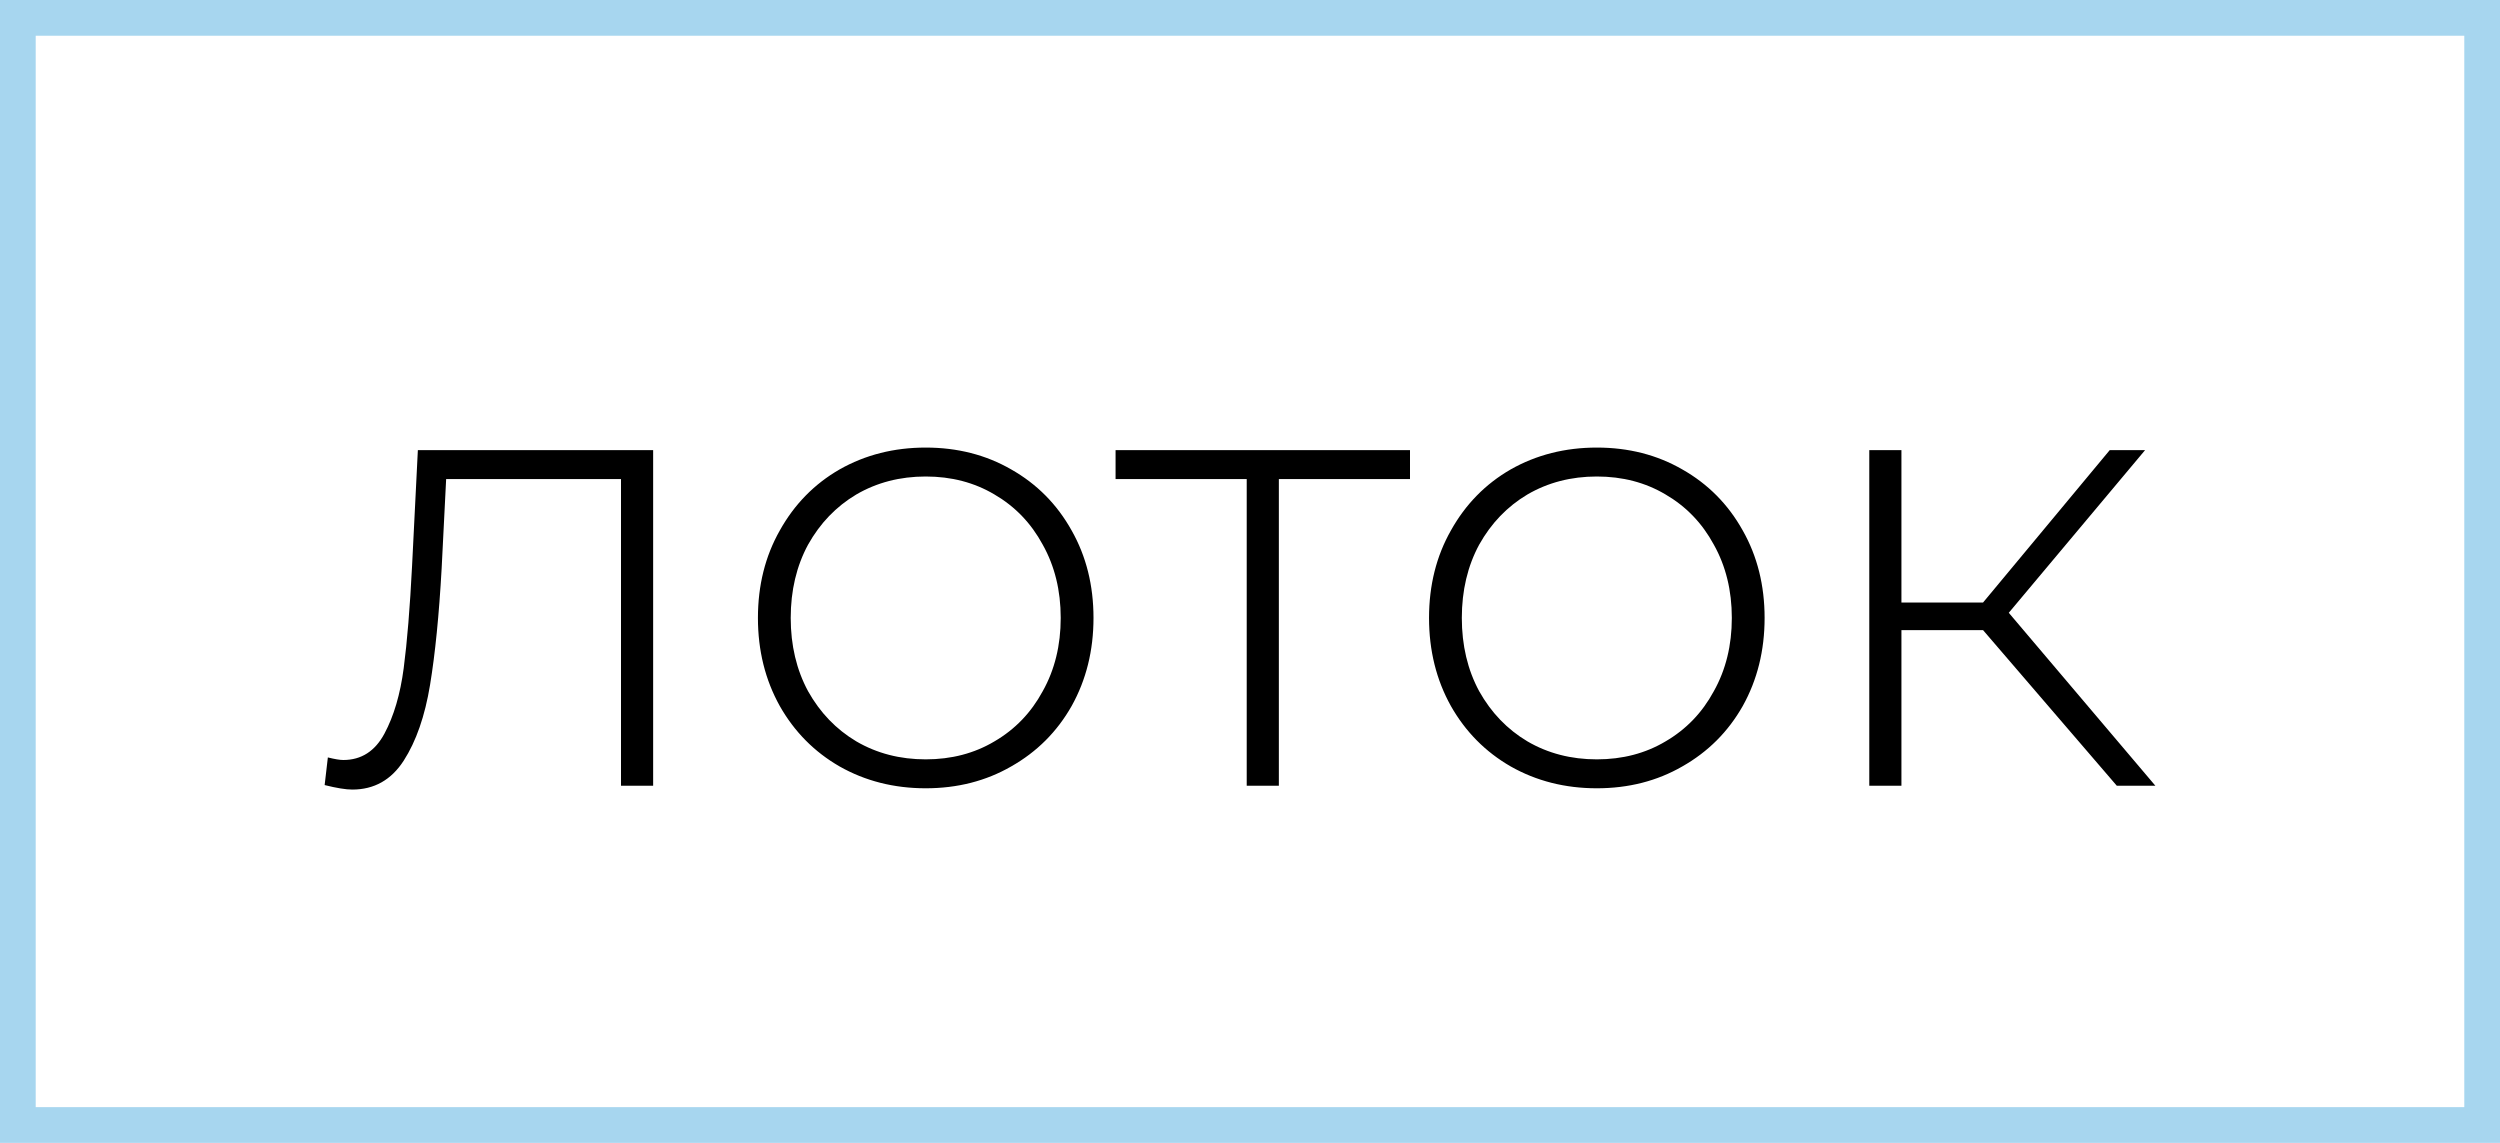<?xml version="1.0" encoding="UTF-8"?> <svg xmlns="http://www.w3.org/2000/svg" width="70" height="32" viewBox="0 0 70 32" fill="none"><rect x="0.5" y="0.5" width="69" height="31" stroke="#A7D6EF"></rect><path d="M18.288 12.604V22H17.388V13.414H12.492L12.366 15.916C12.294 17.212 12.186 18.298 12.042 19.174C11.898 20.05 11.652 20.758 11.304 21.298C10.956 21.838 10.476 22.108 9.864 22.108C9.684 22.108 9.426 22.066 9.09 21.982L9.18 21.208C9.372 21.256 9.516 21.28 9.612 21.28C10.116 21.28 10.5 21.034 10.764 20.542C11.028 20.05 11.208 19.438 11.304 18.706C11.4 17.974 11.478 17.02 11.538 15.844L11.7 12.604H18.288ZM25.92 22.072C25.032 22.072 24.228 21.868 23.508 21.46C22.8 21.052 22.242 20.488 21.834 19.768C21.426 19.036 21.222 18.214 21.222 17.302C21.222 16.39 21.426 15.574 21.834 14.854C22.242 14.122 22.8 13.552 23.508 13.144C24.228 12.736 25.032 12.532 25.92 12.532C26.808 12.532 27.606 12.736 28.314 13.144C29.034 13.552 29.598 14.122 30.006 14.854C30.414 15.574 30.618 16.39 30.618 17.302C30.618 18.214 30.414 19.036 30.006 19.768C29.598 20.488 29.034 21.052 28.314 21.46C27.606 21.868 26.808 22.072 25.92 22.072ZM25.92 21.262C26.64 21.262 27.282 21.094 27.846 20.758C28.422 20.422 28.872 19.954 29.196 19.354C29.532 18.754 29.7 18.07 29.7 17.302C29.7 16.534 29.532 15.85 29.196 15.25C28.872 14.65 28.422 14.182 27.846 13.846C27.282 13.51 26.64 13.342 25.92 13.342C25.2 13.342 24.552 13.51 23.976 13.846C23.412 14.182 22.962 14.65 22.626 15.25C22.302 15.85 22.14 16.534 22.14 17.302C22.14 18.07 22.302 18.754 22.626 19.354C22.962 19.954 23.412 20.422 23.976 20.758C24.552 21.094 25.2 21.262 25.92 21.262ZM39.48 13.414H35.808V22H34.908V13.414H31.236V12.604H39.48V13.414ZM44.711 22.072C43.823 22.072 43.019 21.868 42.299 21.46C41.591 21.052 41.033 20.488 40.625 19.768C40.217 19.036 40.013 18.214 40.013 17.302C40.013 16.39 40.217 15.574 40.625 14.854C41.033 14.122 41.591 13.552 42.299 13.144C43.019 12.736 43.823 12.532 44.711 12.532C45.599 12.532 46.397 12.736 47.105 13.144C47.825 13.552 48.389 14.122 48.797 14.854C49.205 15.574 49.409 16.39 49.409 17.302C49.409 18.214 49.205 19.036 48.797 19.768C48.389 20.488 47.825 21.052 47.105 21.46C46.397 21.868 45.599 22.072 44.711 22.072ZM44.711 21.262C45.431 21.262 46.073 21.094 46.637 20.758C47.213 20.422 47.663 19.954 47.987 19.354C48.323 18.754 48.491 18.07 48.491 17.302C48.491 16.534 48.323 15.85 47.987 15.25C47.663 14.65 47.213 14.182 46.637 13.846C46.073 13.51 45.431 13.342 44.711 13.342C43.991 13.342 43.343 13.51 42.767 13.846C42.203 14.182 41.753 14.65 41.417 15.25C41.093 15.85 40.931 16.534 40.931 17.302C40.931 18.07 41.093 18.754 41.417 19.354C41.753 19.954 42.203 20.422 42.767 20.758C43.343 21.094 43.991 21.262 44.711 21.262ZM55.526 17.644H53.24V22H52.34V12.604H53.24V16.87H55.526L59.072 12.604H60.062L56.246 17.158L60.35 22H59.27L55.526 17.644Z" fill="black"></path></svg> 
